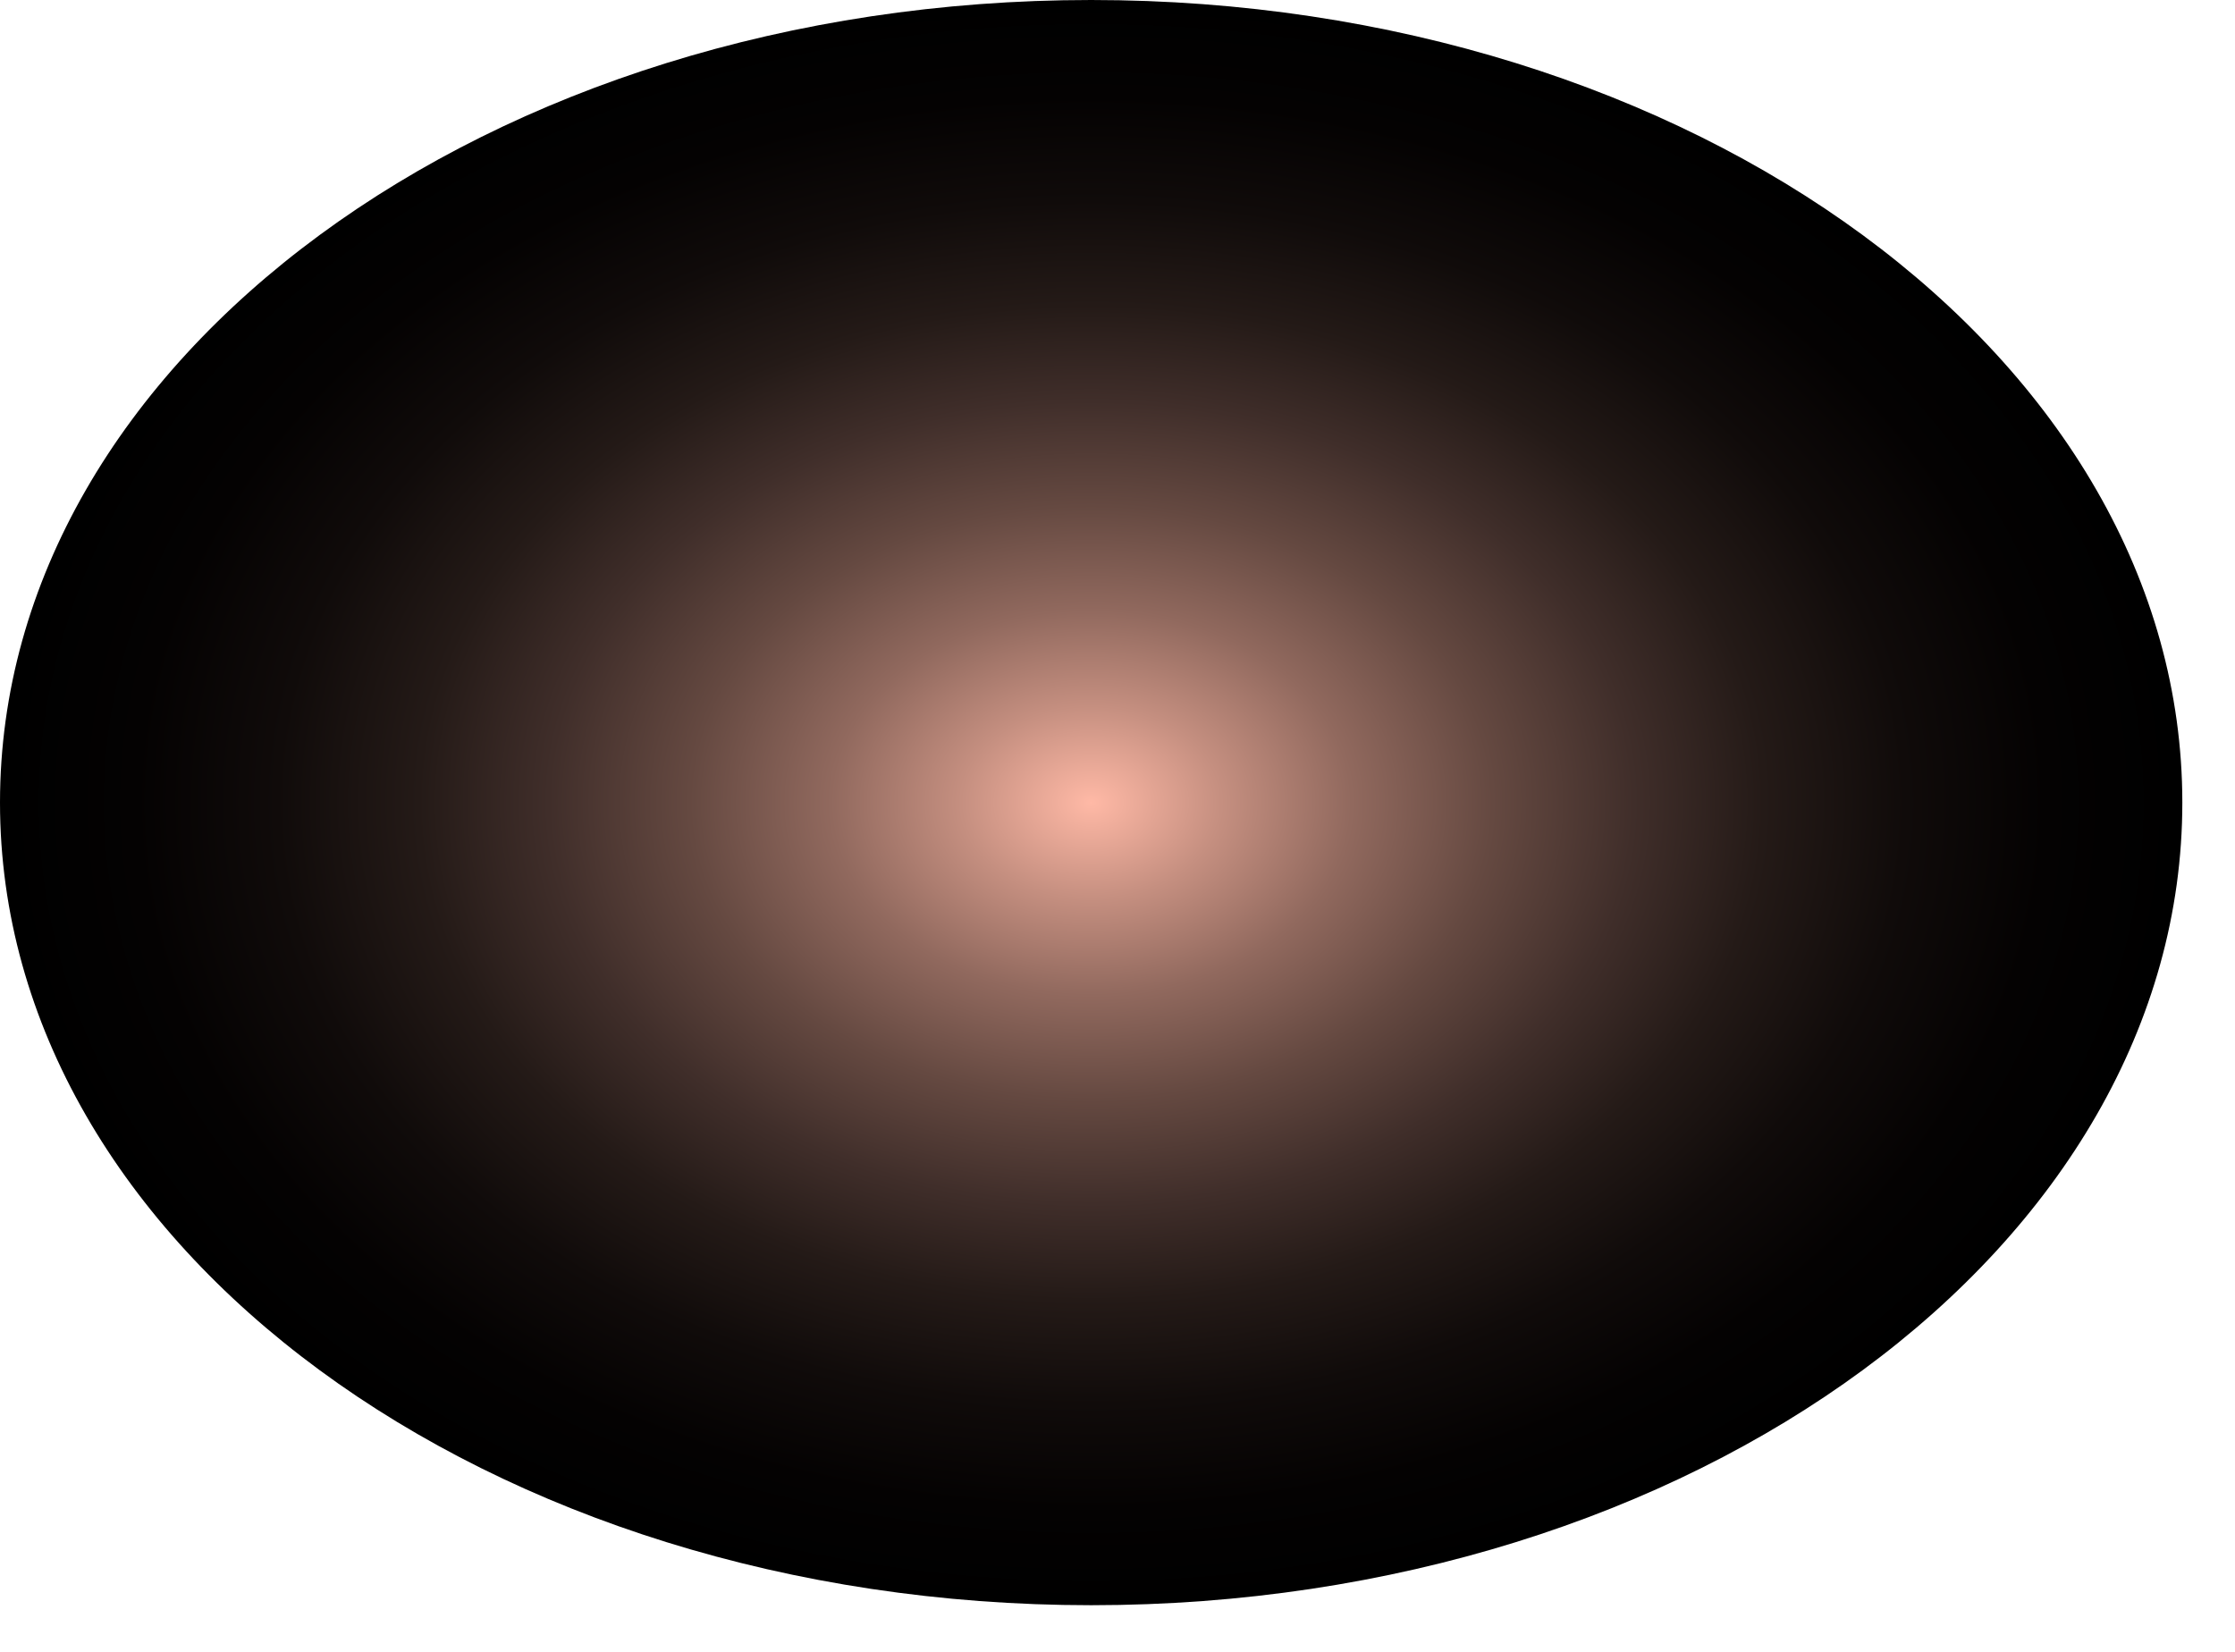 <?xml version="1.0" encoding="utf-8"?>
<svg xmlns="http://www.w3.org/2000/svg" fill="none" height="100%" overflow="visible" preserveAspectRatio="none" style="display: block;" viewBox="0 0 23 17" width="100%">
<path d="M11.229 16.52C17.43 16.52 22.458 12.822 22.458 8.26C22.458 3.698 17.43 0 11.229 0C5.027 0 0 3.698 0 8.26C0 12.822 5.027 16.52 11.229 16.52Z" fill="url(#paint0_radial_0_340)" id="Vector" style="mix-blend-mode:screen"/>
<defs>
<radialGradient cx="0" cy="0" gradientTransform="translate(11.229 8.26) scale(11.229 8.26)" gradientUnits="userSpaceOnUse" id="paint0_radial_0_340" r="1">
<stop stop-color="#FFB9A6"/>
<stop offset="0.12" stop-color="#C58F80"/>
<stop offset="0.24" stop-color="#91695E"/>
<stop offset="0.37" stop-color="#654941"/>
<stop offset="0.5" stop-color="#402E2A"/>
<stop offset="0.62" stop-color="#241A17"/>
<stop offset="0.75" stop-color="#100B0A"/>
<stop offset="0.88" stop-color="#040202"/>
<stop offset="1"/>
</radialGradient>
</defs>
</svg>